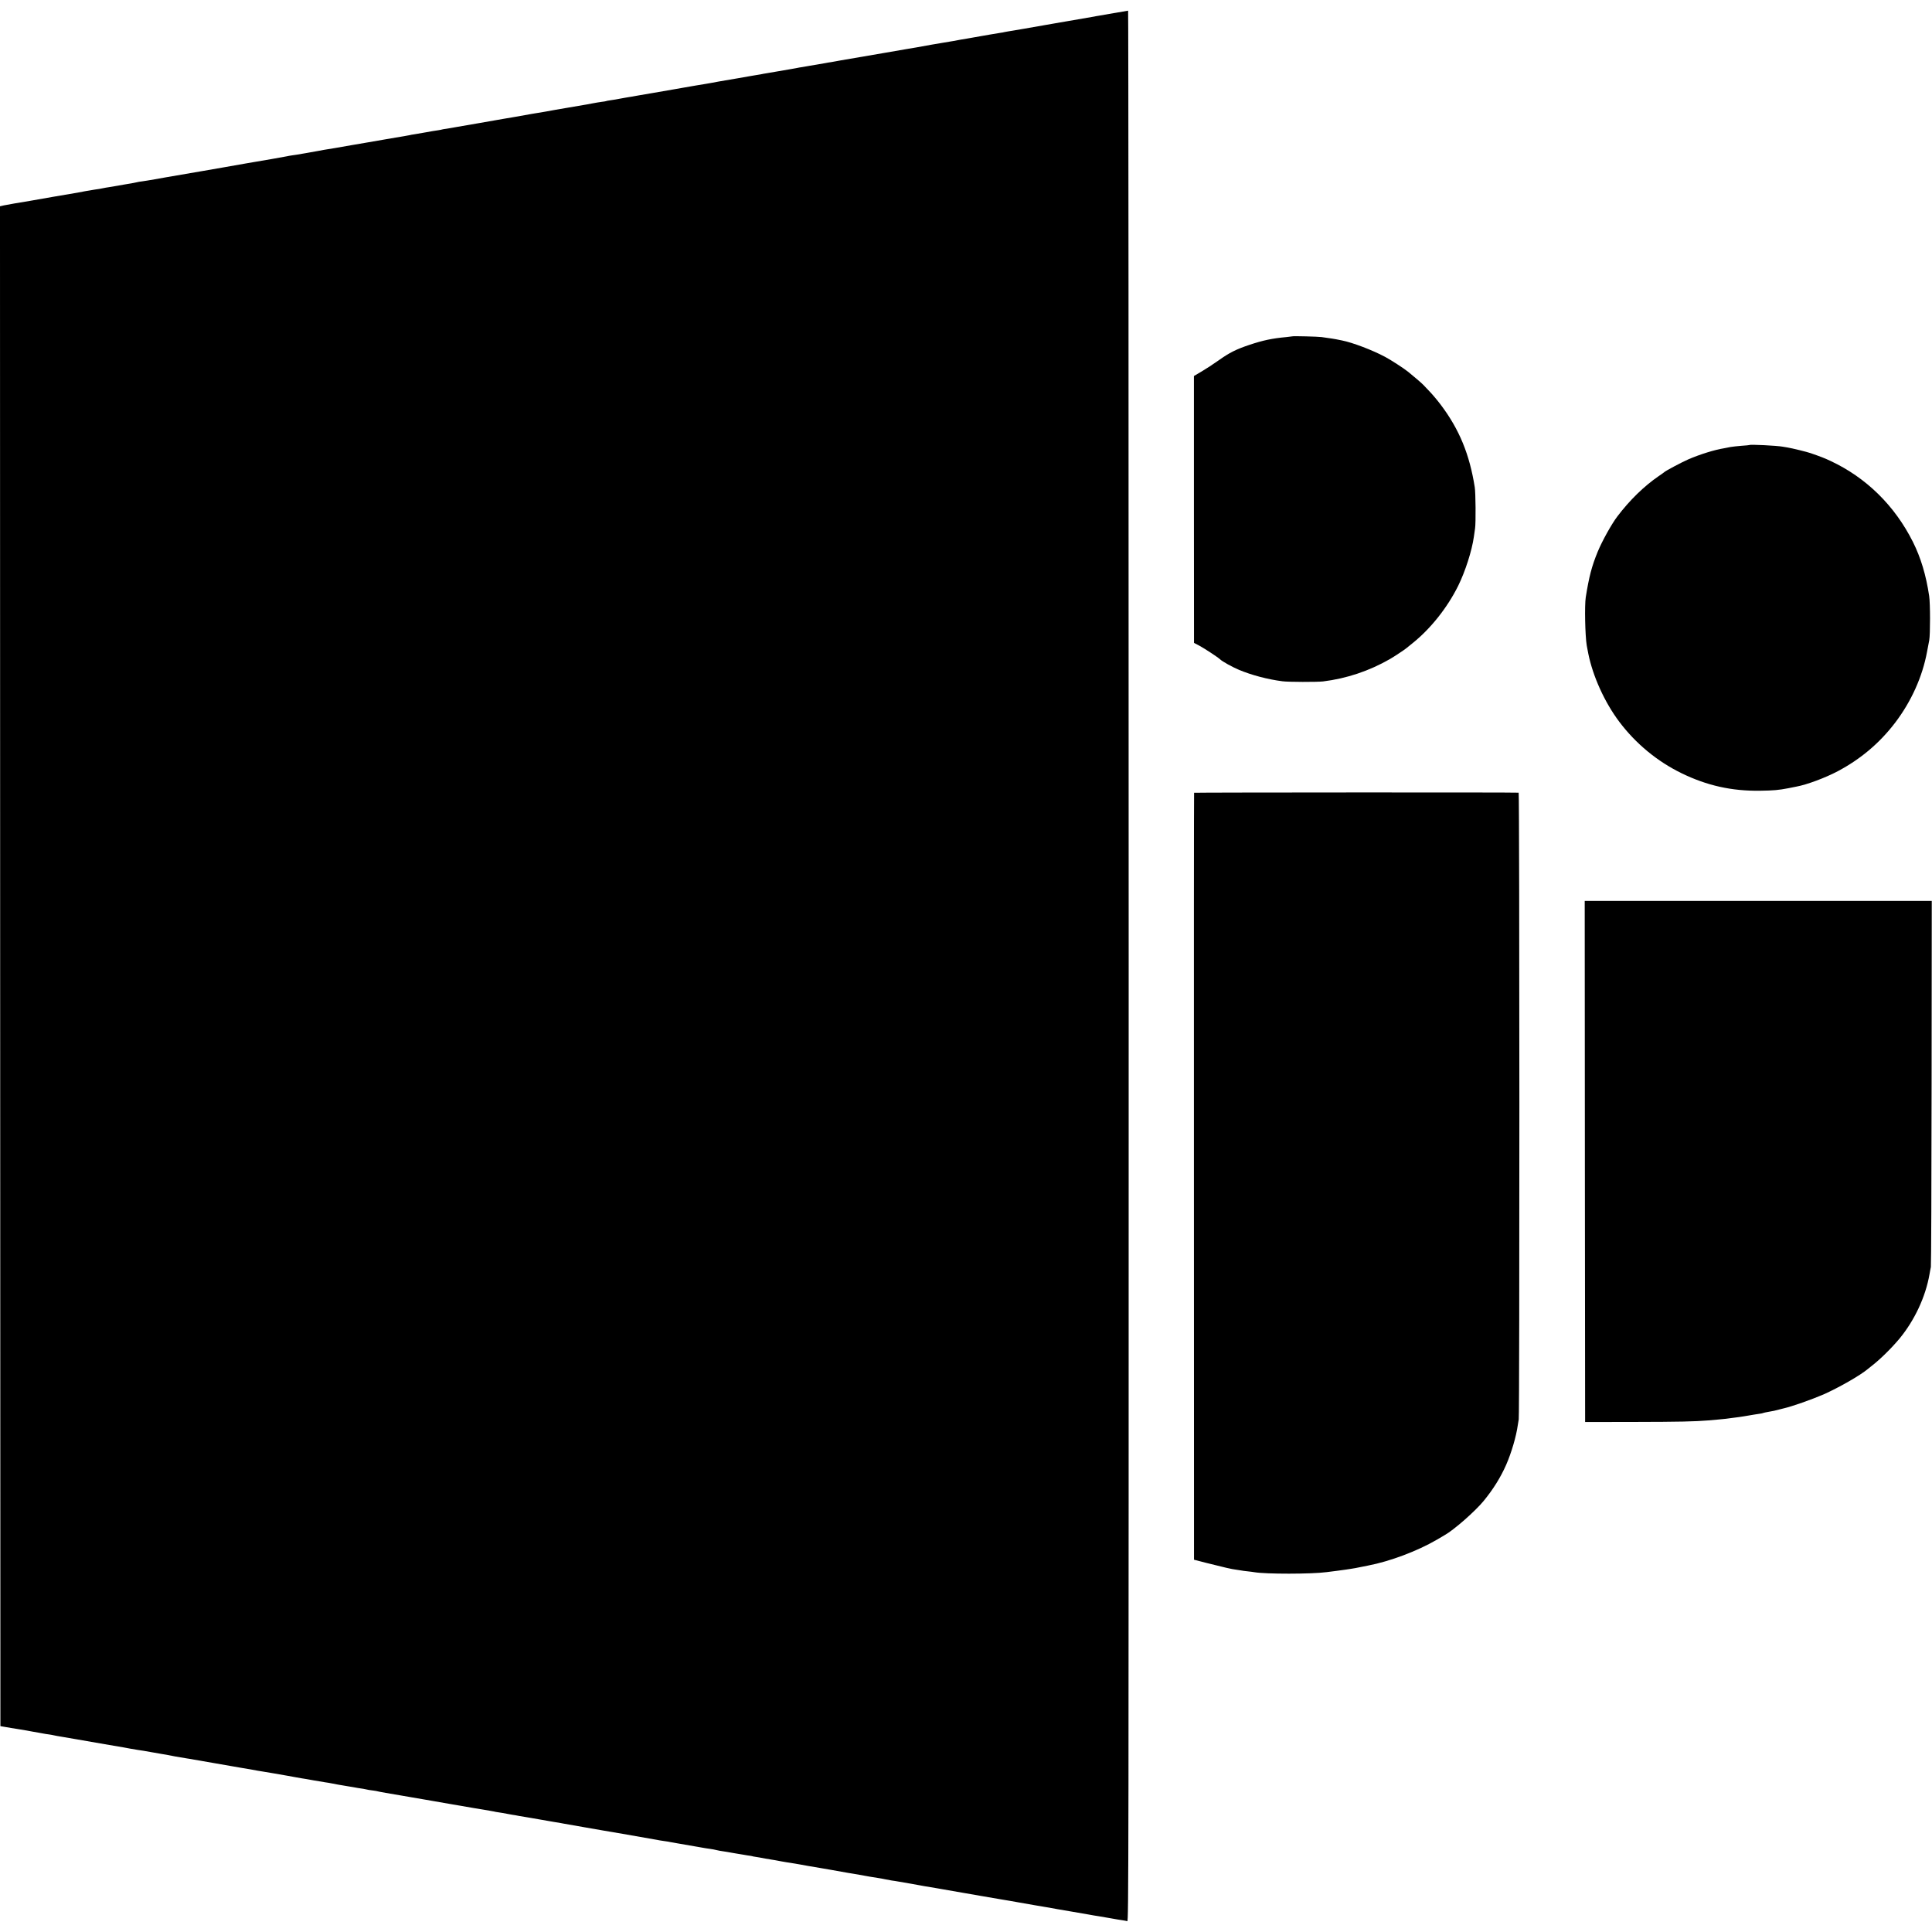 <?xml version="1.0" standalone="no"?>
<!DOCTYPE svg PUBLIC "-//W3C//DTD SVG 20010904//EN"
 "http://www.w3.org/TR/2001/REC-SVG-20010904/DTD/svg10.dtd">
<svg version="1.0" xmlns="http://www.w3.org/2000/svg"
 width="2381pt" height="2381pt" viewBox="0 0 2381 2381"
 preserveAspectRatio="xMidYMid meet">
<g transform="translate(0,2381) scale(0.1,-0.1)"
fill="#000000" stroke="none">
<path d="M13735 23650 c-88 -16 -176 -31 -195 -34 -19 -3 -44 -7 -55 -10 -25
-5 -307 -54 -359 -62 -21 -3 -48 -8 -60 -10 -11 -2 -37 -7 -56 -10 -19 -3 -71
-12 -115 -20 -146 -26 -429 -75 -465 -80 -19 -3 -42 -7 -50 -9 -8 -3 -33 -7
-55 -10 -22 -4 -76 -13 -120 -20 -44 -8 -96 -17 -115 -20 -19 -3 -57 -10 -85
-15 -27 -5 -66 -12 -85 -15 -63 -10 -84 -14 -175 -31 -49 -8 -103 -18 -120
-20 -24 -3 -246 -42 -330 -58 -30 -5 -85 -15 -125 -21 -19 -3 -136 -23 -260
-45 -277 -48 -503 -87 -554 -95 -21 -4 -48 -9 -60 -11 -11 -2 -37 -7 -56 -10
-19 -2 -46 -7 -60 -10 -65 -12 -77 -14 -115 -20 -22 -3 -62 -10 -90 -15 -27
-5 -66 -12 -85 -15 -19 -2 -57 -9 -85 -15 -27 -5 -66 -12 -85 -15 -19 -3 -82
-14 -140 -24 -58 -10 -121 -21 -140 -24 -19 -3 -44 -7 -55 -10 -11 -2 -40 -7
-65 -11 -25 -4 -54 -9 -65 -11 -16 -3 -278 -49 -400 -69 -16 -3 -52 -10 -80
-15 -27 -5 -63 -11 -80 -14 -25 -3 -179 -30 -300 -51 -16 -3 -55 -10 -85 -15
-92 -16 -120 -21 -260 -45 -74 -13 -151 -26 -170 -29 -19 -3 -45 -8 -57 -10
-11 -3 -43 -8 -70 -12 -26 -5 -50 -9 -53 -9 -3 -1 -25 -5 -50 -9 -25 -5 -54
-10 -65 -12 -11 -2 -40 -7 -65 -10 -25 -3 -48 -8 -51 -10 -4 -2 -28 -6 -55 -9
-27 -4 -80 -12 -119 -20 -38 -8 -86 -16 -105 -19 -19 -3 -98 -17 -175 -30 -77
-13 -153 -27 -170 -29 -16 -3 -68 -12 -115 -21 -47 -8 -101 -18 -120 -20 -19
-3 -46 -8 -60 -10 -103 -19 -331 -59 -355 -62 -16 -3 -52 -9 -80 -14 -27 -5
-117 -21 -200 -35 -217 -38 -256 -45 -295 -51 -19 -3 -42 -7 -50 -9 -8 -2 -37
-7 -65 -11 -27 -3 -52 -8 -55 -9 -3 -2 -26 -6 -50 -10 -25 -3 -92 -14 -150
-25 -58 -10 -123 -21 -145 -25 -22 -3 -47 -7 -55 -10 -8 -2 -33 -6 -55 -10
-22 -3 -128 -21 -235 -40 -107 -18 -208 -36 -225 -39 -29 -4 -353 -61 -405
-70 -28 -5 -89 -15 -135 -22 -16 -3 -50 -9 -75 -14 -25 -5 -65 -12 -90 -16
-25 -5 -47 -8 -50 -9 -3 0 -27 -4 -53 -9 -27 -4 -58 -9 -70 -12 -12 -2 -39 -6
-62 -9 -22 -3 -47 -8 -55 -10 -13 -4 -348 -62 -405 -71 -11 -1 -58 -9 -105
-18 -47 -8 -177 -31 -290 -51 -113 -19 -216 -37 -230 -40 -22 -3 -392 -68
-460 -79 -14 -3 -77 -14 -140 -25 -63 -11 -135 -23 -160 -26 -25 -3 -52 -7
-60 -10 -19 -5 -50 -11 -165 -30 -49 -8 -101 -17 -115 -20 -13 -2 -42 -7 -65
-11 -22 -3 -58 -9 -80 -14 -22 -5 -62 -12 -90 -15 -27 -4 -81 -13 -120 -20
-38 -8 -83 -16 -100 -19 -35 -6 -256 -44 -300 -51 -143 -26 -256 -45 -285 -50
-123 -20 -282 -47 -323 -56 l-47 -11 2 -9366 3 -9365 25 -4 c14 -2 61 -10 105
-18 78 -13 129 -22 190 -31 17 -3 50 -9 75 -14 25 -5 61 -11 80 -14 19 -4 46
-8 60 -11 13 -3 42 -7 65 -10 22 -3 47 -8 55 -10 8 -2 29 -6 45 -9 17 -3 46
-8 65 -11 19 -3 98 -17 175 -30 77 -13 232 -40 345 -60 113 -19 219 -37 235
-40 17 -3 53 -10 80 -15 28 -5 70 -12 95 -16 64 -9 75 -11 175 -29 50 -9 104
-18 120 -21 17 -2 41 -7 55 -9 96 -19 114 -23 250 -45 36 -5 76 -12 90 -15 14
-2 117 -20 230 -40 113 -19 216 -37 230 -40 14 -2 66 -11 115 -20 50 -8 104
-17 120 -20 17 -3 53 -10 80 -15 28 -5 66 -11 85 -14 19 -3 73 -12 120 -20 47
-8 124 -22 172 -30 48 -9 97 -18 110 -20 13 -3 41 -8 62 -11 21 -3 90 -14 152
-26 62 -11 127 -22 143 -24 17 -2 54 -8 83 -14 29 -6 64 -12 78 -15 14 -2 41
-7 60 -10 19 -3 49 -8 65 -11 17 -2 41 -7 55 -9 27 -6 91 -16 127 -21 11 -2
29 -5 40 -8 10 -3 43 -9 73 -12 30 -4 57 -8 60 -10 4 -3 180 -34 285 -51 17
-2 82 -14 145 -25 63 -11 126 -22 140 -24 14 -2 66 -11 115 -20 50 -9 153 -27
230 -40 77 -13 205 -35 285 -49 80 -14 163 -28 185 -31 22 -4 47 -8 55 -10 8
-3 33 -7 55 -10 38 -6 59 -9 115 -20 14 -3 39 -7 55 -10 17 -2 53 -8 80 -14
28 -5 68 -12 90 -15 23 -4 52 -9 65 -11 14 -3 66 -12 115 -20 50 -8 101 -17
115 -20 14 -3 40 -7 58 -10 19 -2 70 -11 115 -20 45 -8 161 -28 257 -45 96
-16 200 -34 230 -40 30 -5 136 -23 235 -40 254 -44 380 -66 422 -74 11 -3 43
-8 70 -12 26 -3 57 -8 68 -10 11 -3 35 -7 54 -10 18 -3 43 -8 55 -10 26 -5
191 -33 231 -40 17 -2 53 -9 80 -14 28 -5 70 -12 95 -15 25 -3 61 -10 80 -15
19 -5 53 -11 75 -14 38 -5 69 -11 125 -21 14 -3 43 -7 65 -11 22 -3 47 -7 55
-9 8 -2 38 -7 65 -11 28 -3 52 -8 55 -9 3 -2 24 -6 46 -9 22 -4 51 -9 64 -11
14 -3 41 -8 60 -11 19 -2 46 -7 60 -10 14 -2 39 -7 55 -9 17 -3 53 -10 80 -15
46 -8 73 -13 160 -26 17 -3 53 -9 80 -14 59 -11 73 -14 230 -40 66 -12 131
-23 145 -25 87 -16 320 -57 345 -60 17 -3 41 -7 55 -10 22 -5 95 -17 185 -31
17 -2 50 -9 75 -14 25 -5 61 -12 80 -15 19 -2 62 -9 95 -15 33 -6 98 -17 145
-25 47 -8 96 -17 110 -20 14 -3 39 -7 55 -10 31 -5 50 -8 150 -25 33 -5 71
-12 85 -15 14 -2 117 -20 230 -40 113 -19 216 -37 230 -40 84 -14 219 -38 245
-42 36 -5 180 -31 215 -37 14 -3 104 -19 200 -35 96 -16 189 -32 205 -35 17
-4 122 -22 235 -41 113 -19 215 -37 226 -39 34 -7 97 -17 124 -21 14 -2 77
-13 140 -24 63 -12 133 -23 155 -26 22 -3 48 -8 58 -11 16 -5 17 560 17 11770
0 6477 -3 11776 -7 11775 -5 -1 -80 -14 -168 -29z"/>
<path d="M15928 19665 c-2 -1 -34 -5 -73 -9 -176 -16 -289 -40 -457 -96 -164
-55 -246 -96 -378 -190 -63 -45 -158 -107 -211 -138 l-95 -56 0 -1644 1 -1645
65 -34 c65 -35 233 -145 258 -170 25 -25 150 -94 231 -128 152 -64 354 -118
536 -141 71 -10 428 -10 500 -2 291 36 569 129 825 276 43 24 189 121 200 132
3 3 38 31 78 63 222 178 427 435 562 706 87 176 170 433 194 606 3 22 10 69
15 105 10 69 7 438 -4 505 -64 405 -189 709 -414 1010 -41 55 -106 133 -145
173 -39 40 -73 76 -76 80 -5 8 -139 123 -186 160 -52 42 -217 149 -284 184
-157 84 -400 176 -530 202 -14 2 -47 9 -75 15 -27 5 -70 12 -95 15 -25 4 -62
9 -83 12 -39 6 -353 14 -359 9z"/>
<path d="M21558 18325 c-2 -1 -45 -6 -97 -9 -51 -4 -112 -11 -135 -15 -22 -5
-57 -12 -76 -15 -120 -19 -302 -76 -445 -138 -82 -36 -283 -143 -295 -157 -3
-3 -34 -26 -70 -50 -177 -121 -356 -295 -508 -496 -71 -93 -188 -304 -242
-435 -74 -181 -106 -305 -147 -560 -16 -100 -8 -475 12 -595 5 -28 8 -43 19
-100 57 -282 202 -601 382 -840 203 -270 470 -490 769 -635 312 -152 617 -220
965 -215 165 2 231 8 350 31 41 9 86 17 100 20 130 24 354 108 508 189 284
151 516 347 709 600 198 261 335 565 392 873 11 59 23 123 27 142 13 72 13
454 -1 545 -38 256 -103 472 -200 666 -224 447 -575 792 -1015 998 -77 36
-116 51 -245 96 -45 16 -230 61 -285 70 -19 3 -46 7 -60 10 -72 13 -401 30
-412 20z"/>
<path d="M14716 14040 c-2 -3 -3 -2131 -2 -4728 l1 -4724 155 -40 c218 -55
307 -76 365 -83 28 -4 57 -8 65 -10 8 -2 42 -7 75 -10 33 -4 71 -8 85 -11 140
-24 699 -24 889 1 20 2 77 10 126 16 50 6 99 13 110 15 11 2 40 7 65 10 25 3
77 13 115 21 39 8 81 17 95 19 271 52 606 178 845 317 39 23 82 48 97 57 115
64 376 293 483 423 119 145 211 294 278 447 64 147 123 347 142 485 3 19 8 52
12 73 11 66 10 7722 -1 7723 -34 5 -3998 3 -4000 -1z"/>
<path d="M19532 9496 l3 -3211 615 1 c548 1 734 5 905 19 76 6 187 17 215 20
14 2 48 6 75 10 52 6 119 15 145 20 8 1 35 6 60 10 25 4 54 9 65 11 11 2 40 7
65 10 25 3 48 8 52 11 4 2 31 8 60 13 66 11 82 15 138 30 25 7 50 13 55 14 92
20 344 109 486 170 189 84 451 233 549 315 14 11 30 24 35 28 111 85 253 224
357 349 184 224 319 513 367 789 6 33 13 74 17 90 4 17 8 1038 9 2271 l2 2241
-2138 0 -2139 0 2 -3211z"/>
</g>
</svg>
